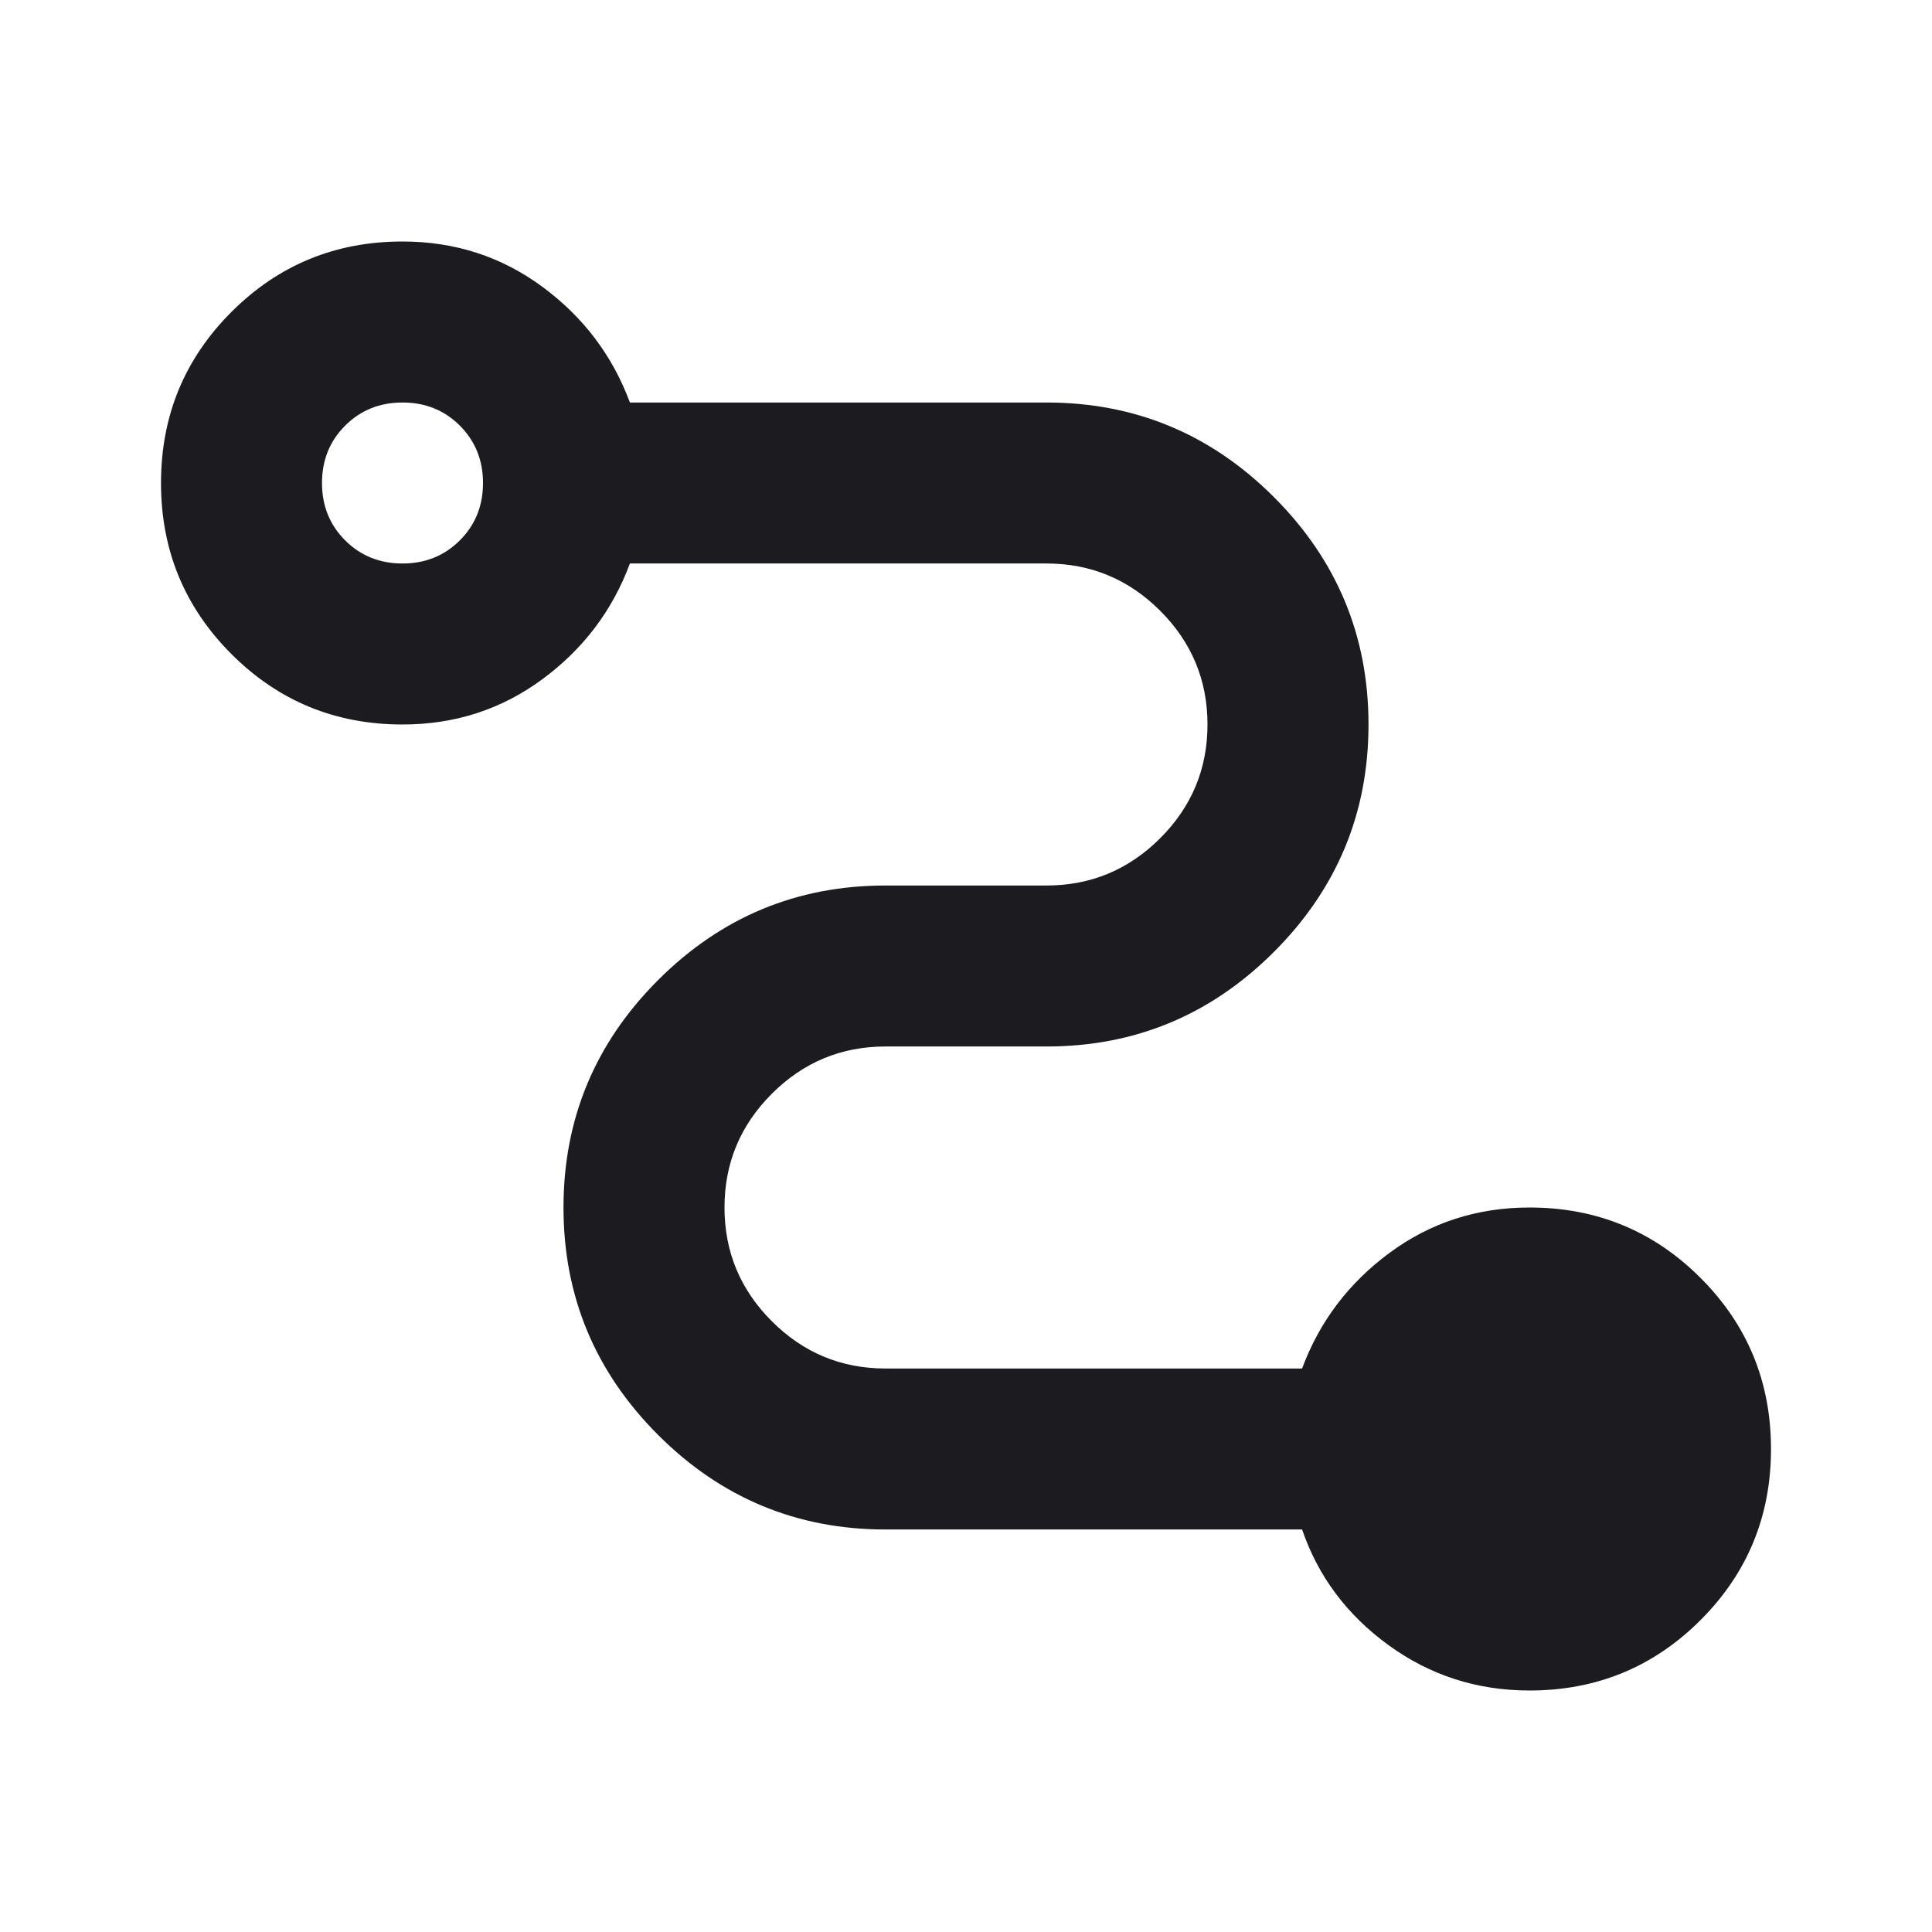 <svg xmlns="http://www.w3.org/2000/svg" width="128" height="128" viewBox="0 0 128 128" fill="none"><mask id="mask0_70_1991" style="mask-type:alpha" maskUnits="userSpaceOnUse" x="0" y="0" width="128" height="128"><rect width="128" height="128" fill="#D9D9D9"></rect></mask><g mask="url(#mask0_70_1991)"><path d="M101.333 112C97.867 112 94.755 111 92 109C89.244 107 87.333 104.444 86.267 101.333H58.667C52.8 101.333 47.778 99.244 43.6 95.067C39.422 90.889 37.333 85.867 37.333 80C37.333 74.133 39.422 69.111 43.6 64.933C47.778 60.756 52.8 58.667 58.667 58.667H69.333C72.267 58.667 74.778 57.622 76.867 55.533C78.956 53.444 80 50.933 80 48C80 45.067 78.956 42.556 76.867 40.467C74.778 38.378 72.267 37.333 69.333 37.333H41.733C40.578 40.444 38.644 43 35.933 45C33.222 47 30.133 48 26.667 48C22.222 48 18.444 46.444 15.333 43.333C12.222 40.222 10.667 36.444 10.667 32C10.667 27.556 12.222 23.778 15.333 20.667C18.444 17.556 22.222 16 26.667 16C30.133 16 33.222 17 35.933 19C38.644 21 40.578 23.556 41.733 26.667H69.333C75.2 26.667 80.222 28.756 84.4 32.933C88.578 37.111 90.667 42.133 90.667 48C90.667 53.867 88.578 58.889 84.4 63.067C80.222 67.244 75.2 69.333 69.333 69.333H58.667C55.733 69.333 53.222 70.378 51.133 72.467C49.044 74.556 48 77.067 48 80C48 82.933 49.044 85.444 51.133 87.533C53.222 89.622 55.733 90.667 58.667 90.667H86.267C87.422 87.556 89.356 85 92.067 83C94.778 81 97.867 80 101.333 80C105.778 80 109.556 81.556 112.667 84.667C115.778 87.778 117.333 91.556 117.333 96C117.333 100.444 115.778 104.222 112.667 107.333C109.556 110.444 105.778 112 101.333 112ZM26.667 37.333C28.178 37.333 29.444 36.822 30.467 35.8C31.489 34.778 32 33.511 32 32C32 30.489 31.489 29.222 30.467 28.2C29.444 27.178 28.178 26.667 26.667 26.667C25.155 26.667 23.889 27.178 22.867 28.2C21.844 29.222 21.333 30.489 21.333 32C21.333 33.511 21.844 34.778 22.867 35.8C23.889 36.822 25.155 37.333 26.667 37.333Z" fill="#1C1B1F"></path></g></svg>